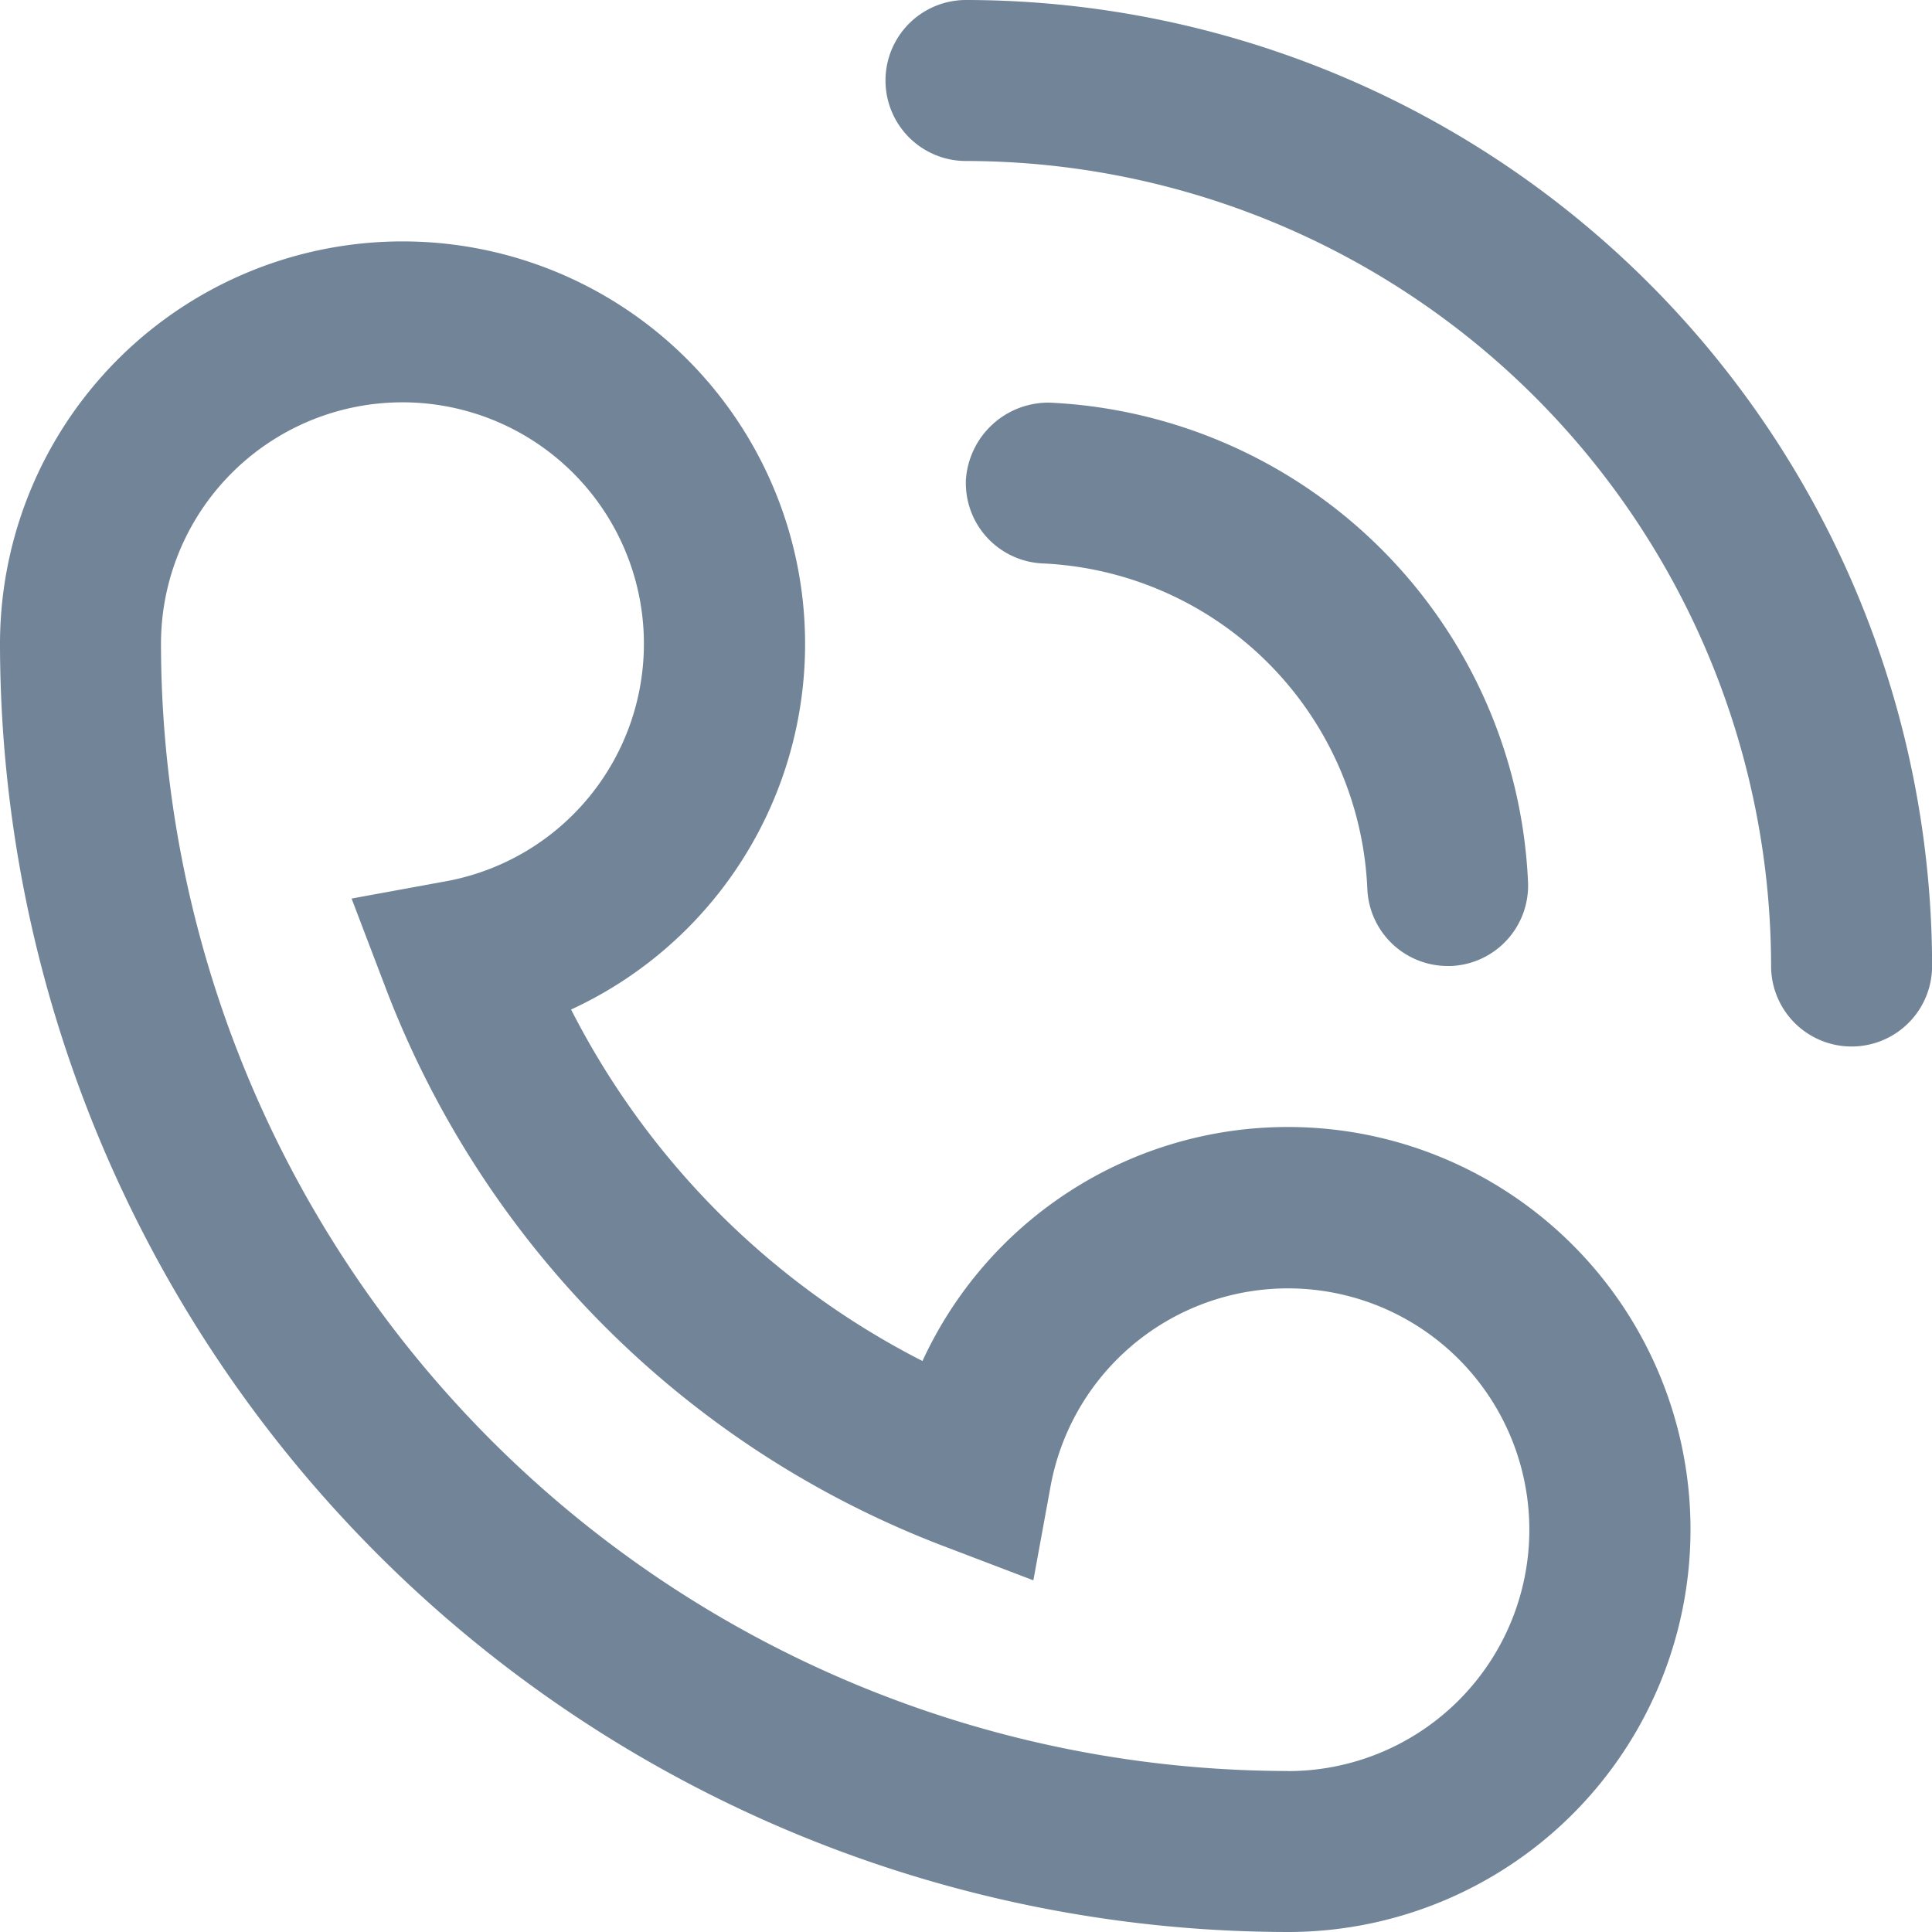 <svg xmlns="http://www.w3.org/2000/svg" width="20.508" height="20.508" viewBox="0 0 20.508 20.508">
  <path id="Path_29559" data-name="Path 29559" d="M47.073,41.981a3.614,3.614,0,0,1,3.441,3.452.854.854,0,0,0,.853.821H51.4a.854.854,0,0,0,.82-.887,5.331,5.331,0,0,0-5.077-5.093.878.878,0,0,0-.89.818A.854.854,0,0,0,47.073,41.981ZM46.254,36a.854.854,0,1,0,0,1.709A8.555,8.555,0,0,1,54.8,46.254a.854.854,0,1,0,1.709,0A10.265,10.265,0,0,0,46.254,36Zm3.418,11.963a4.268,4.268,0,0,0-3.88,2.484,8.539,8.539,0,0,1-3.73-3.731A4.273,4.273,0,1,0,36,42.836,13.688,13.688,0,0,0,49.672,56.508a4.272,4.272,0,0,0,0-8.545Zm0,6.836A11.976,11.976,0,0,1,37.709,42.836a2.563,2.563,0,1,1,3.034,2.517l-1.011.185.366.96a10.242,10.242,0,0,0,5.911,5.911l.96.366.185-1.011A2.562,2.562,0,1,1,49.672,54.8Z" transform="translate(-36 -36)" fill="#728497"/>
</svg>
